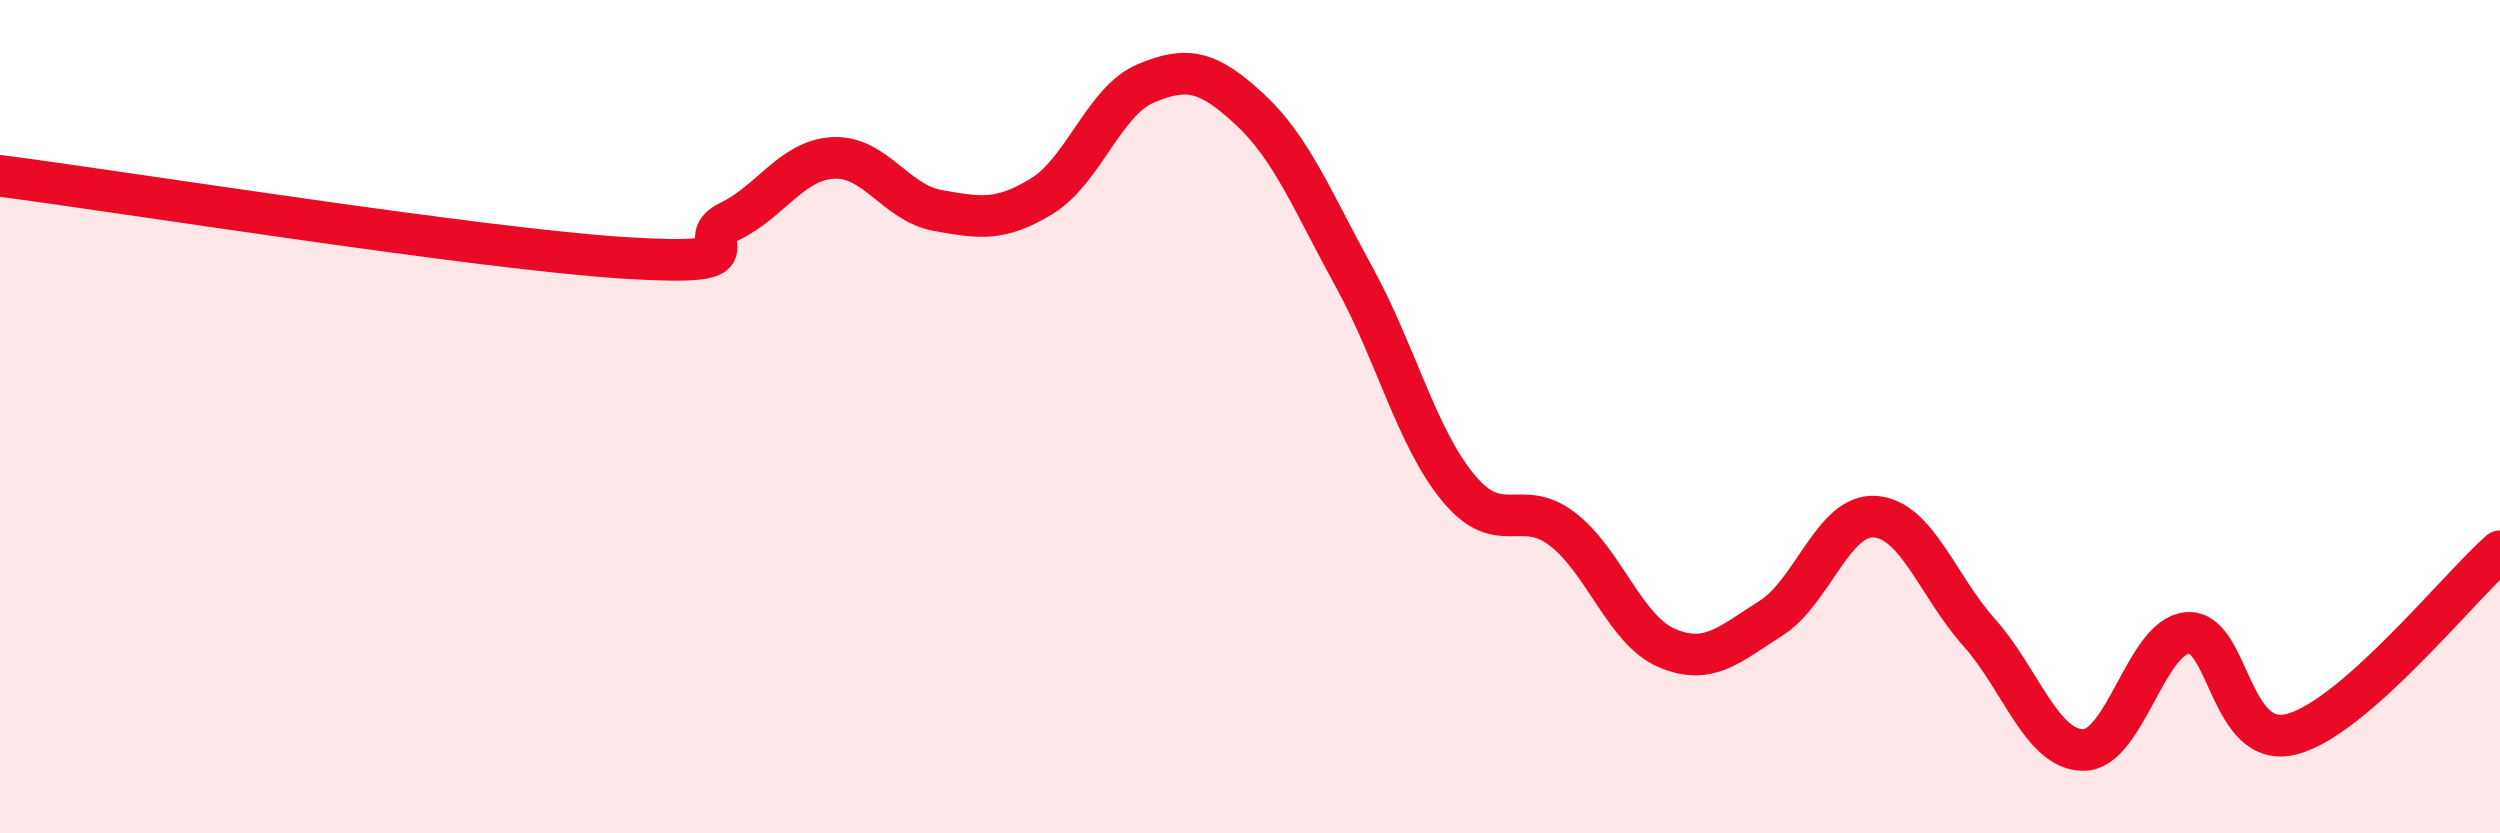 
    <svg width="60" height="20" viewBox="0 0 60 20" xmlns="http://www.w3.org/2000/svg">
      <path
        d="M 0,4.22 C 3,4.61 11.5,5.97 15,6.19 C 18.5,6.41 16.5,5.8 17.5,5.32 C 18.5,4.84 19,3.84 20,3.79 C 21,3.74 21.5,4.87 22.5,5.05 C 23.5,5.23 24,5.32 25,4.71 C 26,4.1 26.5,2.42 27.5,2 C 28.5,1.58 29,1.7 30,2.63 C 31,3.56 31.5,4.83 32.5,6.65 C 33.5,8.47 34,10.5 35,11.71 C 36,12.92 36.5,11.93 37.5,12.7 C 38.5,13.47 39,15.12 40,15.55 C 41,15.98 41.5,15.47 42.5,14.84 C 43.5,14.21 44,12.33 45,12.4 C 46,12.47 46.5,14.06 47.5,15.18 C 48.5,16.3 49,18 50,18 C 51,18 51.5,15.27 52.5,15.19 C 53.5,15.11 53.5,18.01 55,17.62 C 56.5,17.23 59,14.11 60,13.23L60 20L0 20Z"
        fill="#EB0A25"
        opacity="0.1"
        stroke-linecap="round"
        stroke-linejoin="round"
      />
      <path
        d="M 0,4.22 C 3,4.61 11.5,5.97 15,6.19 C 18.5,6.41 16.5,5.8 17.5,5.32 C 18.5,4.84 19,3.84 20,3.79 C 21,3.74 21.5,4.87 22.5,5.05 C 23.5,5.23 24,5.32 25,4.71 C 26,4.1 26.5,2.42 27.5,2 C 28.5,1.58 29,1.7 30,2.63 C 31,3.56 31.5,4.83 32.5,6.65 C 33.5,8.47 34,10.5 35,11.71 C 36,12.92 36.5,11.93 37.5,12.7 C 38.5,13.47 39,15.12 40,15.55 C 41,15.98 41.5,15.47 42.5,14.84 C 43.5,14.21 44,12.33 45,12.4 C 46,12.47 46.5,14.06 47.5,15.18 C 48.5,16.3 49,18 50,18 C 51,18 51.5,15.27 52.5,15.19 C 53.5,15.11 53.5,18.01 55,17.62 C 56.5,17.23 59,14.11 60,13.23"
        stroke="#EB0A25"
        stroke-width="1"
        fill="none"
        stroke-linecap="round"
        stroke-linejoin="round"
      />
    </svg>
  